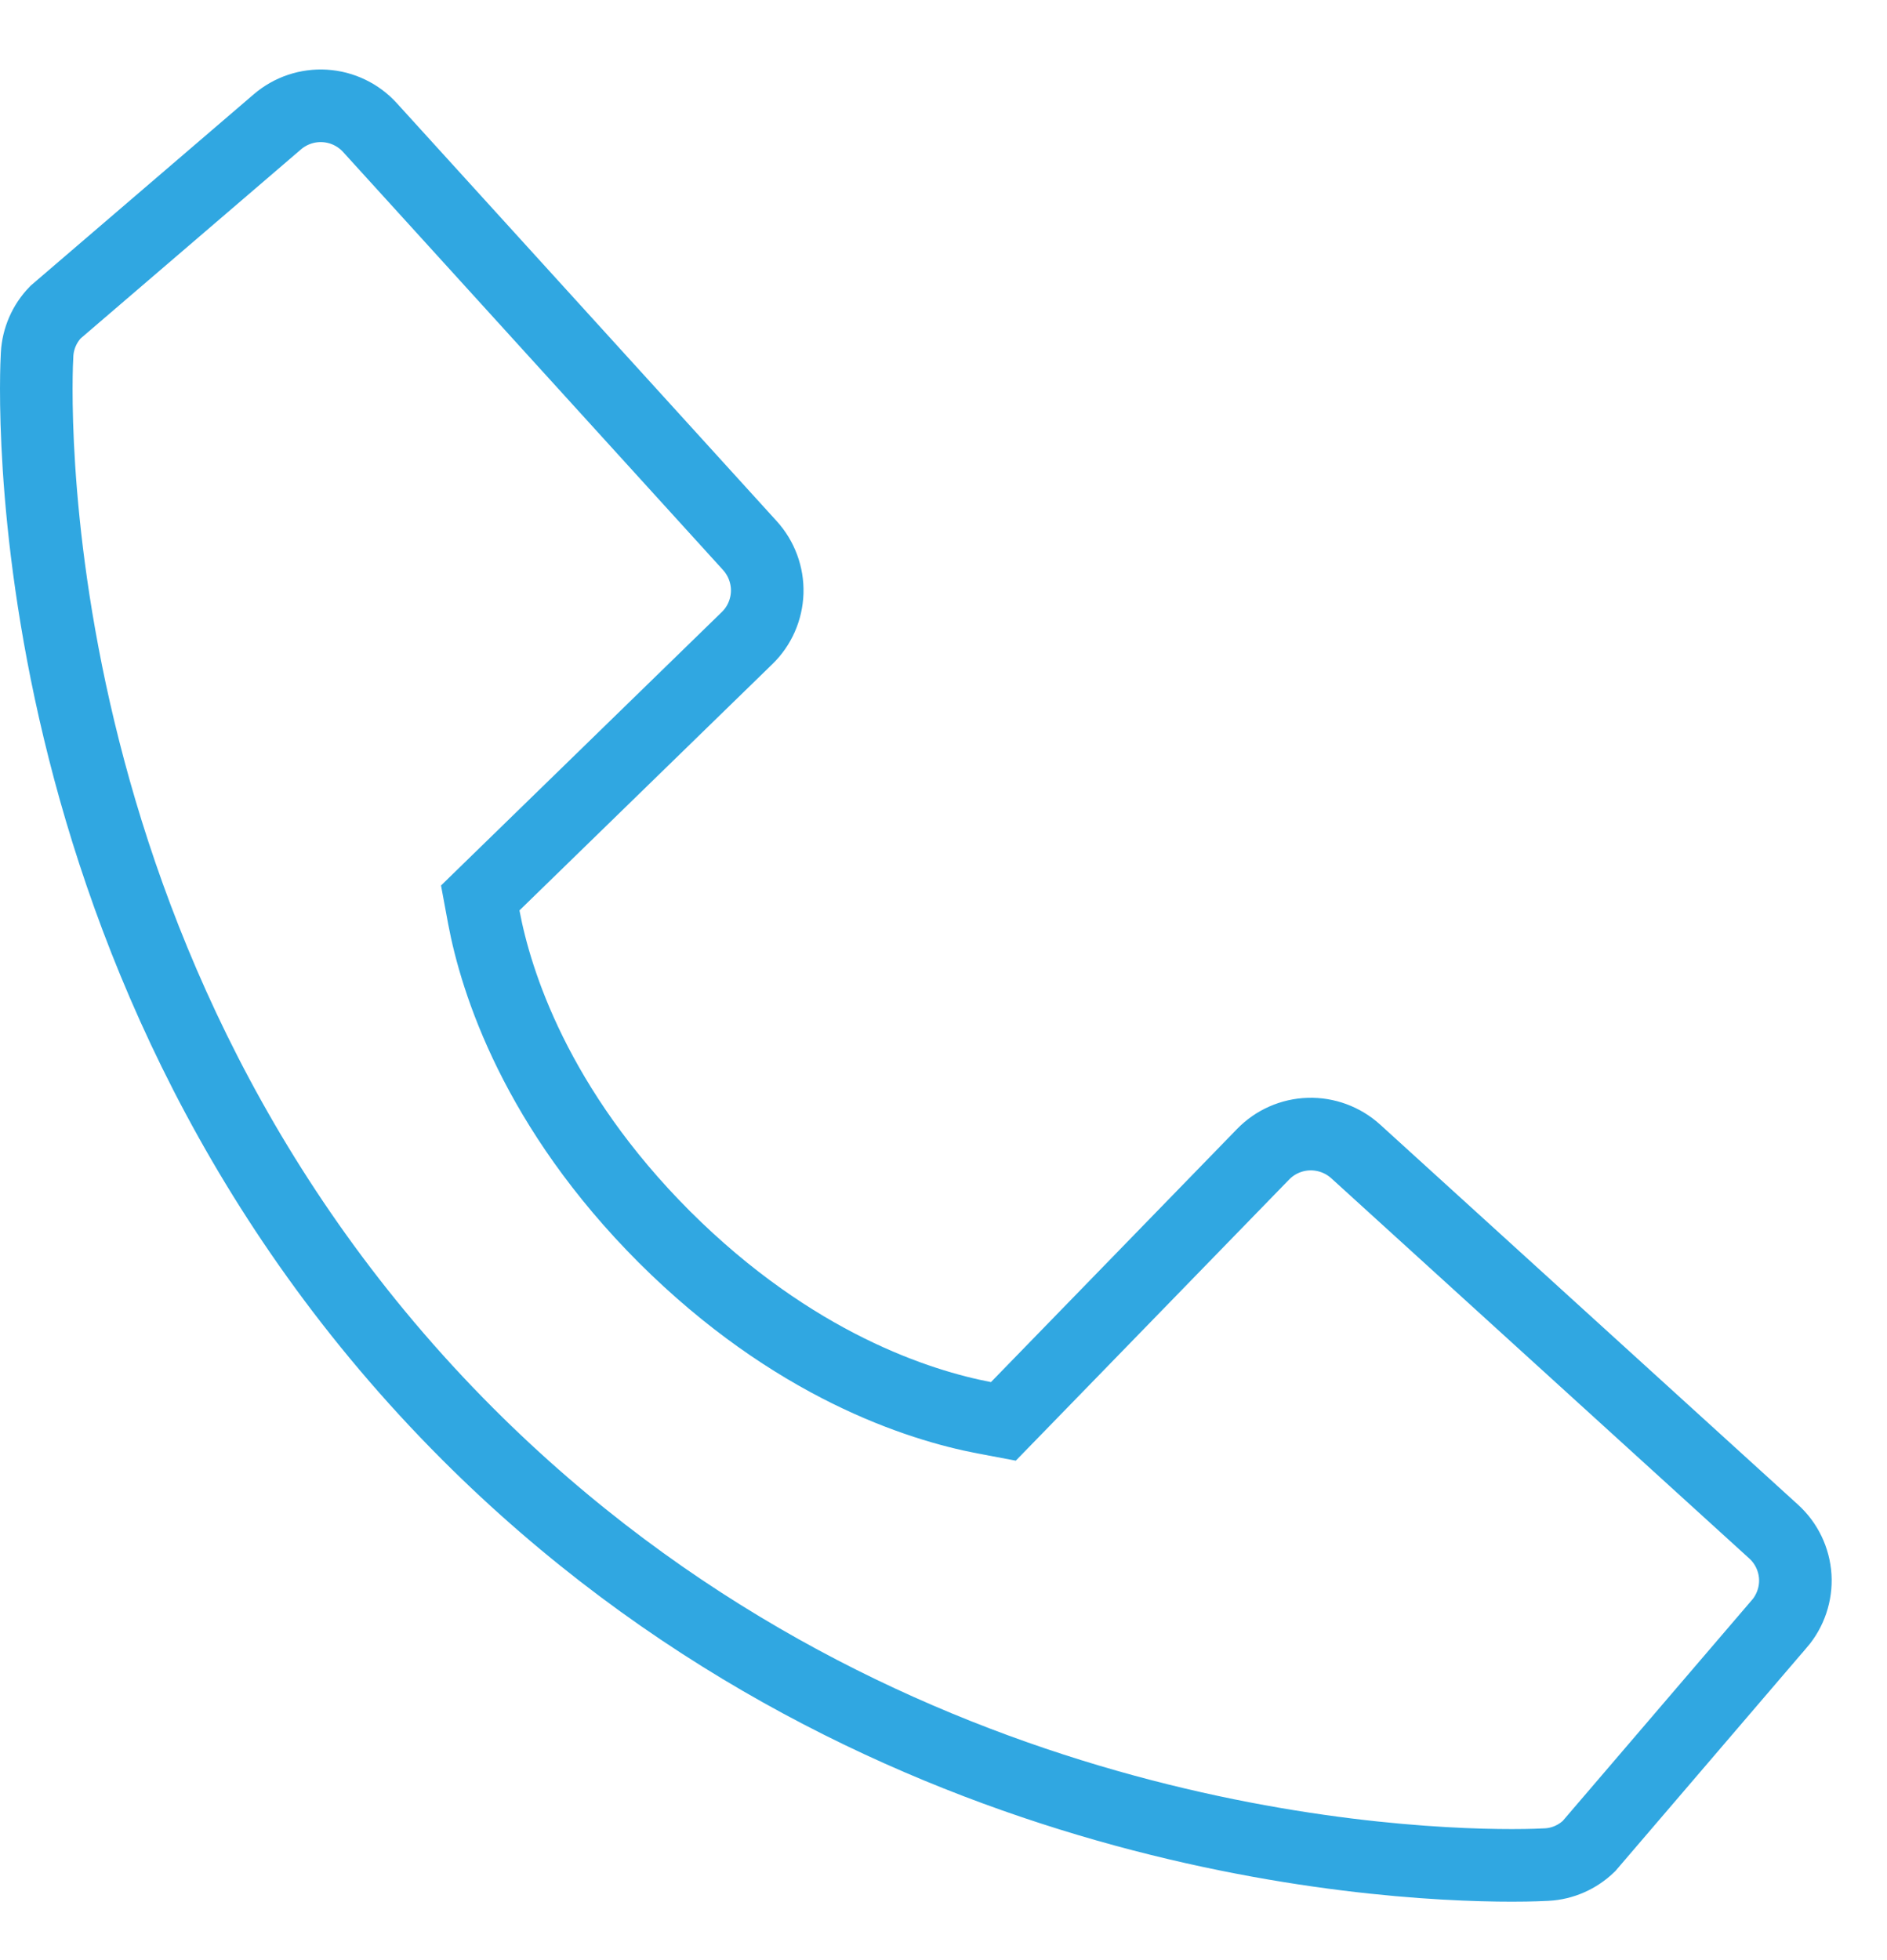 <svg xmlns="http://www.w3.org/2000/svg" width="26" height="27" viewBox="0 0 26 27" fill="none">
  <path d="M24.437 21.096C24.614 21.256 24.721 21.479 24.736 21.717C24.75 21.954 24.671 22.188 24.516 22.369L24.514 22.37L21.893 25.43C21.736 25.581 21.531 25.672 21.313 25.684L21.311 25.684C21.275 25.686 21.109 25.695 20.832 25.695C18.924 25.695 11.979 25.286 6.444 19.752C0.096 13.401 0.492 5.201 0.511 4.884L0.511 4.882C0.523 4.664 0.613 4.457 0.765 4.3L3.822 1.678C4.003 1.523 4.238 1.444 4.476 1.459C4.714 1.474 4.937 1.581 5.097 1.757L10.332 7.515C10.492 7.691 10.578 7.923 10.571 8.161C10.563 8.399 10.464 8.625 10.293 8.79L6.809 12.182L6.617 12.369L6.666 12.633C6.833 13.524 7.383 15.266 9.155 17.039C10.928 18.807 12.665 19.358 13.56 19.529L13.825 19.579L14.013 19.386L17.403 15.9C17.569 15.729 17.795 15.629 18.033 15.622C18.271 15.615 18.502 15.7 18.679 15.86L24.437 21.096Z" stroke="#30A7E1"/>
</svg>